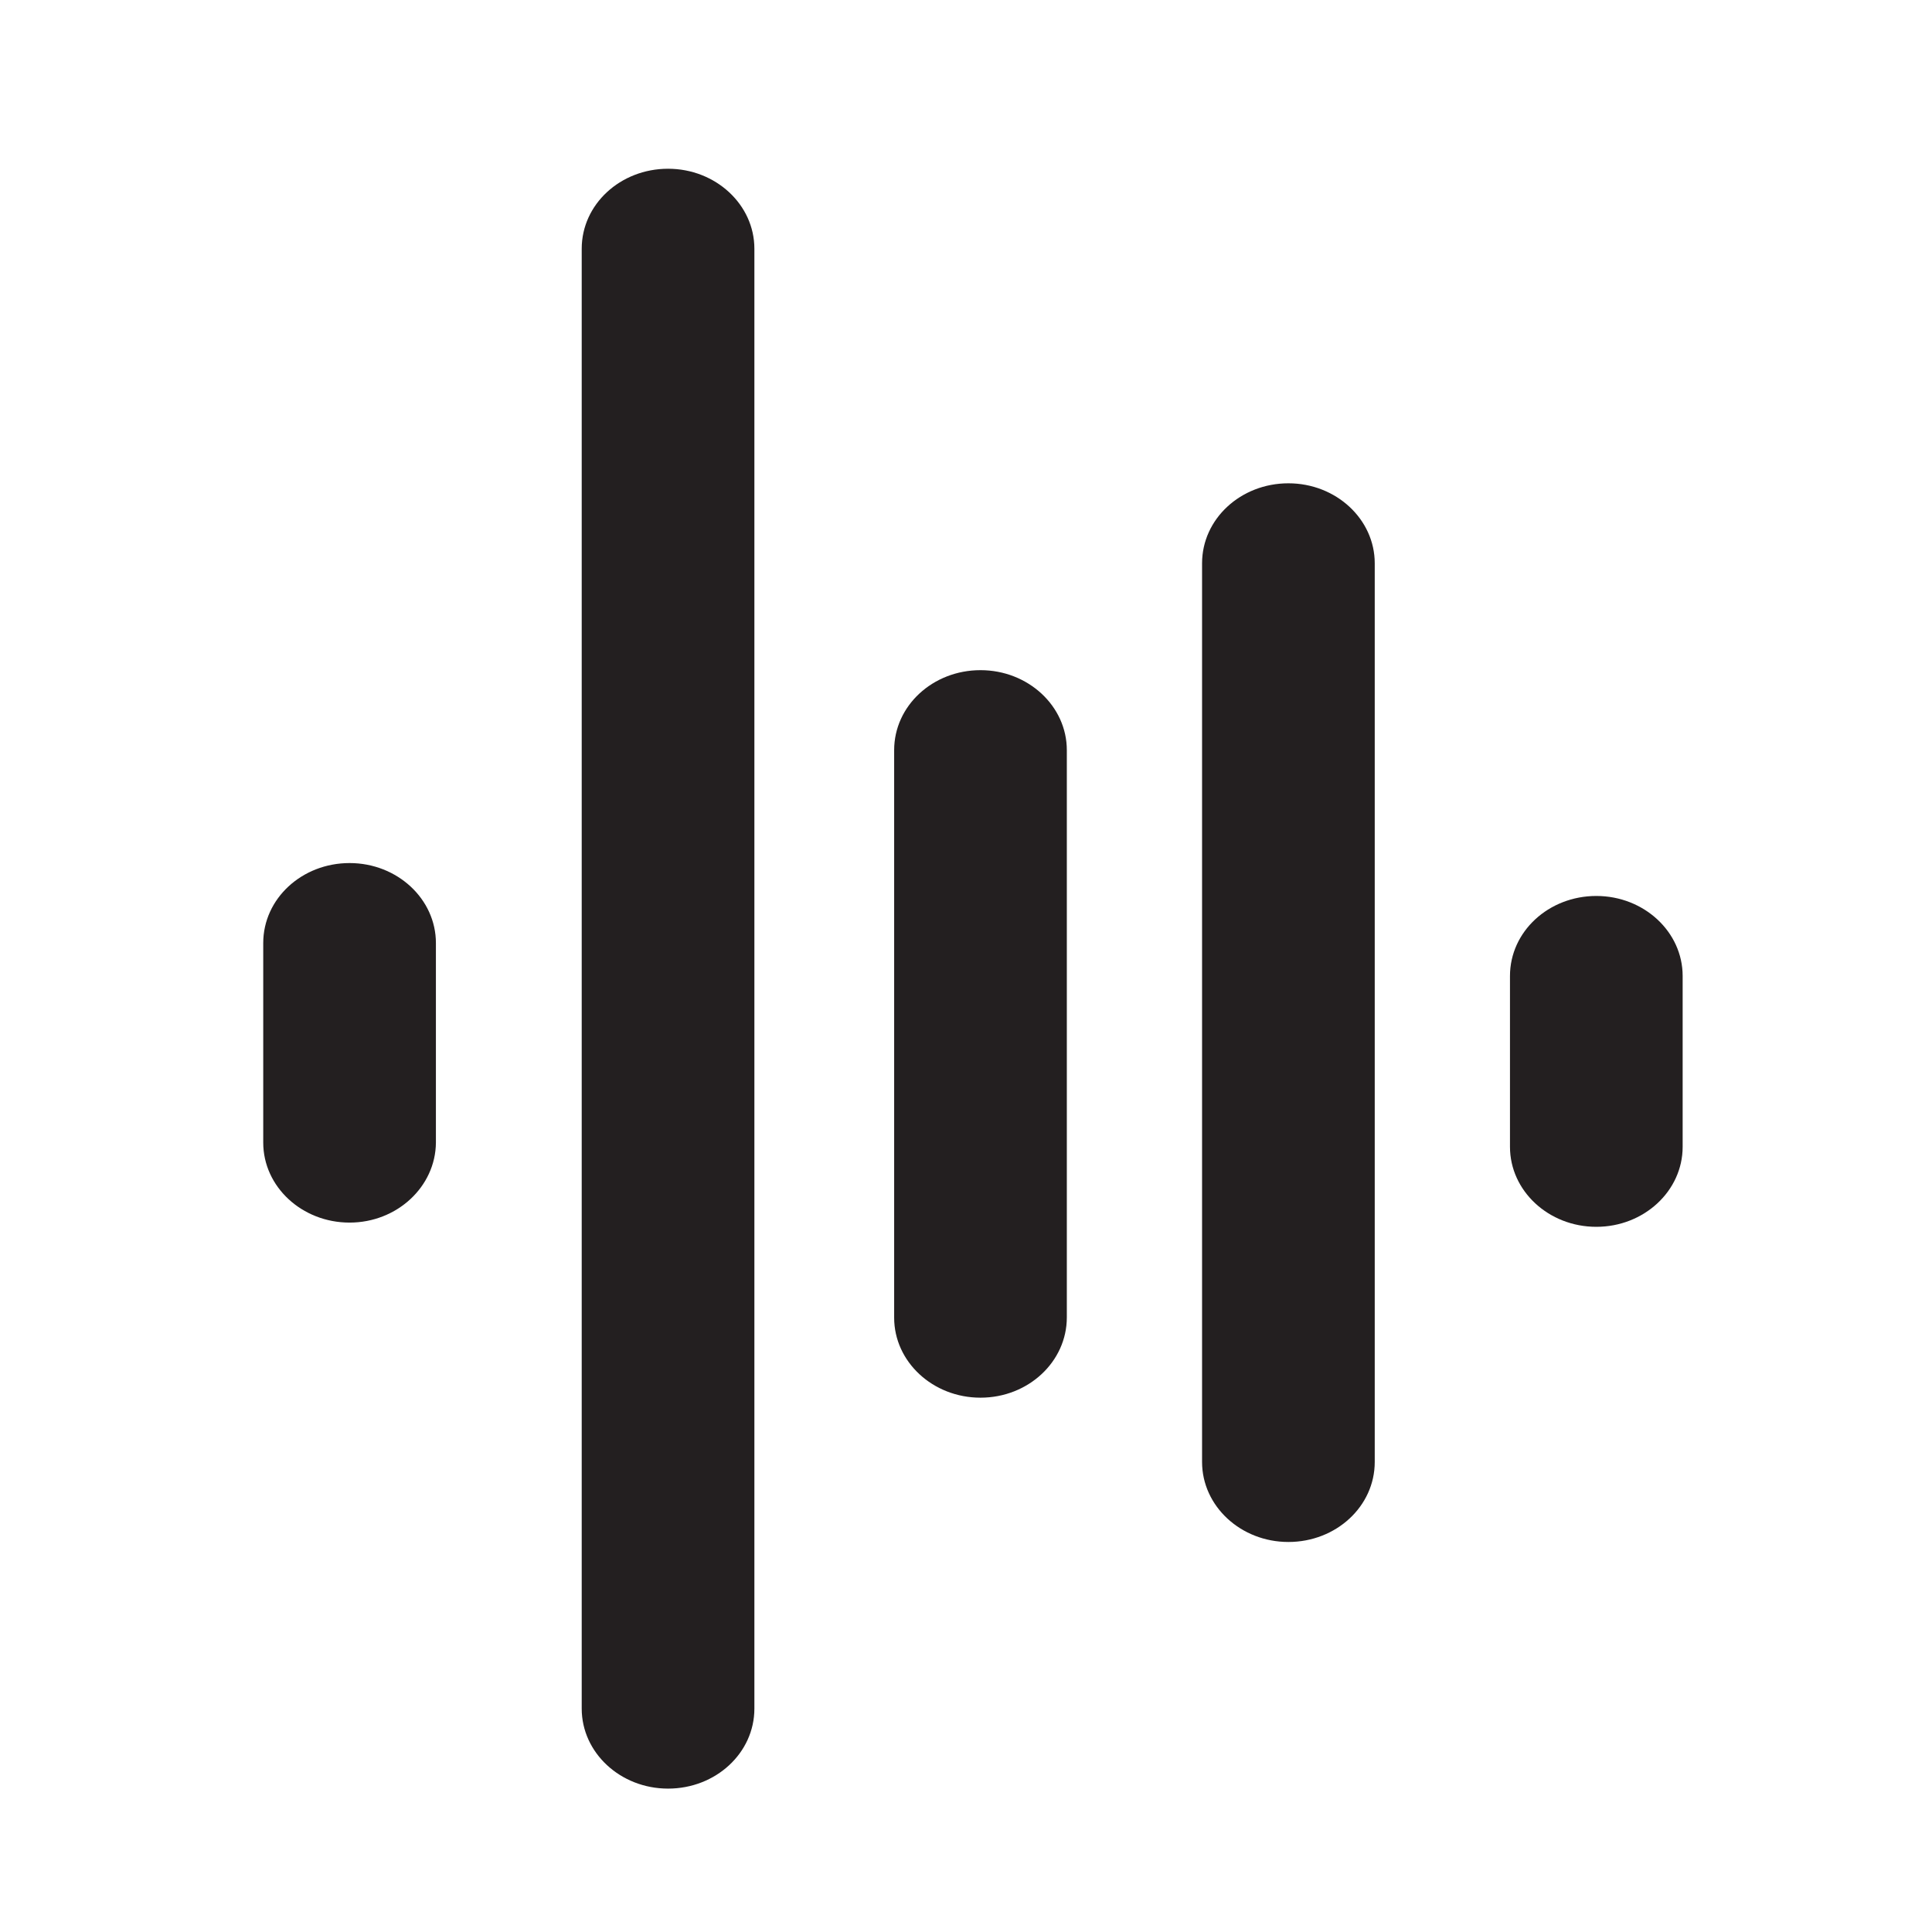<?xml version="1.0" encoding="utf-8"?>
<!-- Generator: Adobe Illustrator 27.5.0, SVG Export Plug-In . SVG Version: 6.00 Build 0)  -->
<svg version="1.1" id="Layer_1" xmlns="http://www.w3.org/2000/svg" xmlns:xlink="http://www.w3.org/1999/xlink" x="0px" y="0px"
	 viewBox="0 0 64 64" style="enable-background:new 0 0 64 64;" xml:space="preserve">
<style type="text/css">
	.st0{fill:#231F20;}
	.st1{fill:#231F20;stroke:#231F20;stroke-width:0.3;stroke-miterlimit:10;}
</style>
<g>
	<path class="st0" d="M22.13,59.25c-1.58,0-2.86-1.19-2.86-2.65V8.24c0-1.47,1.28-2.65,2.86-2.65c1.58,0,2.86,1.19,2.86,2.65V56.6
		C24.99,58.07,23.71,59.25,22.13,59.25z"/>
	<path class="st0" d="M11.58,40.5c-1.58,0-2.86-1.19-2.86-2.65v-6.61c0-1.47,1.28-2.65,2.86-2.65s2.86,1.19,2.86,2.65v6.61
		C14.43,39.31,13.15,40.5,11.58,40.5z"/>
	<path class="st0" d="M32.48,46.3c-1.58,0-2.86-1.19-2.86-2.65V24.85c0-1.47,1.28-2.65,2.86-2.65s2.86,1.19,2.86,2.65v18.79
		C35.34,45.11,34.06,46.3,32.48,46.3z"/>
	<path class="st0" d="M52.88,40.64c-1.58,0-2.86-1.19-2.86-2.65v-5.66c0-1.47,1.28-2.65,2.86-2.65c1.58,0,2.86,1.19,2.86,2.65v5.66
		C55.74,39.45,54.46,40.64,52.88,40.64z"/>
	<path class="st0" d="M42.68,51.08c-1.58,0-2.86-1.19-2.86-2.65V18.66c0-1.47,1.28-2.65,2.86-2.65s2.86,1.19,2.86,2.65v29.77
		C45.54,49.9,44.26,51.08,42.68,51.08z"/>
</g>
</svg>
